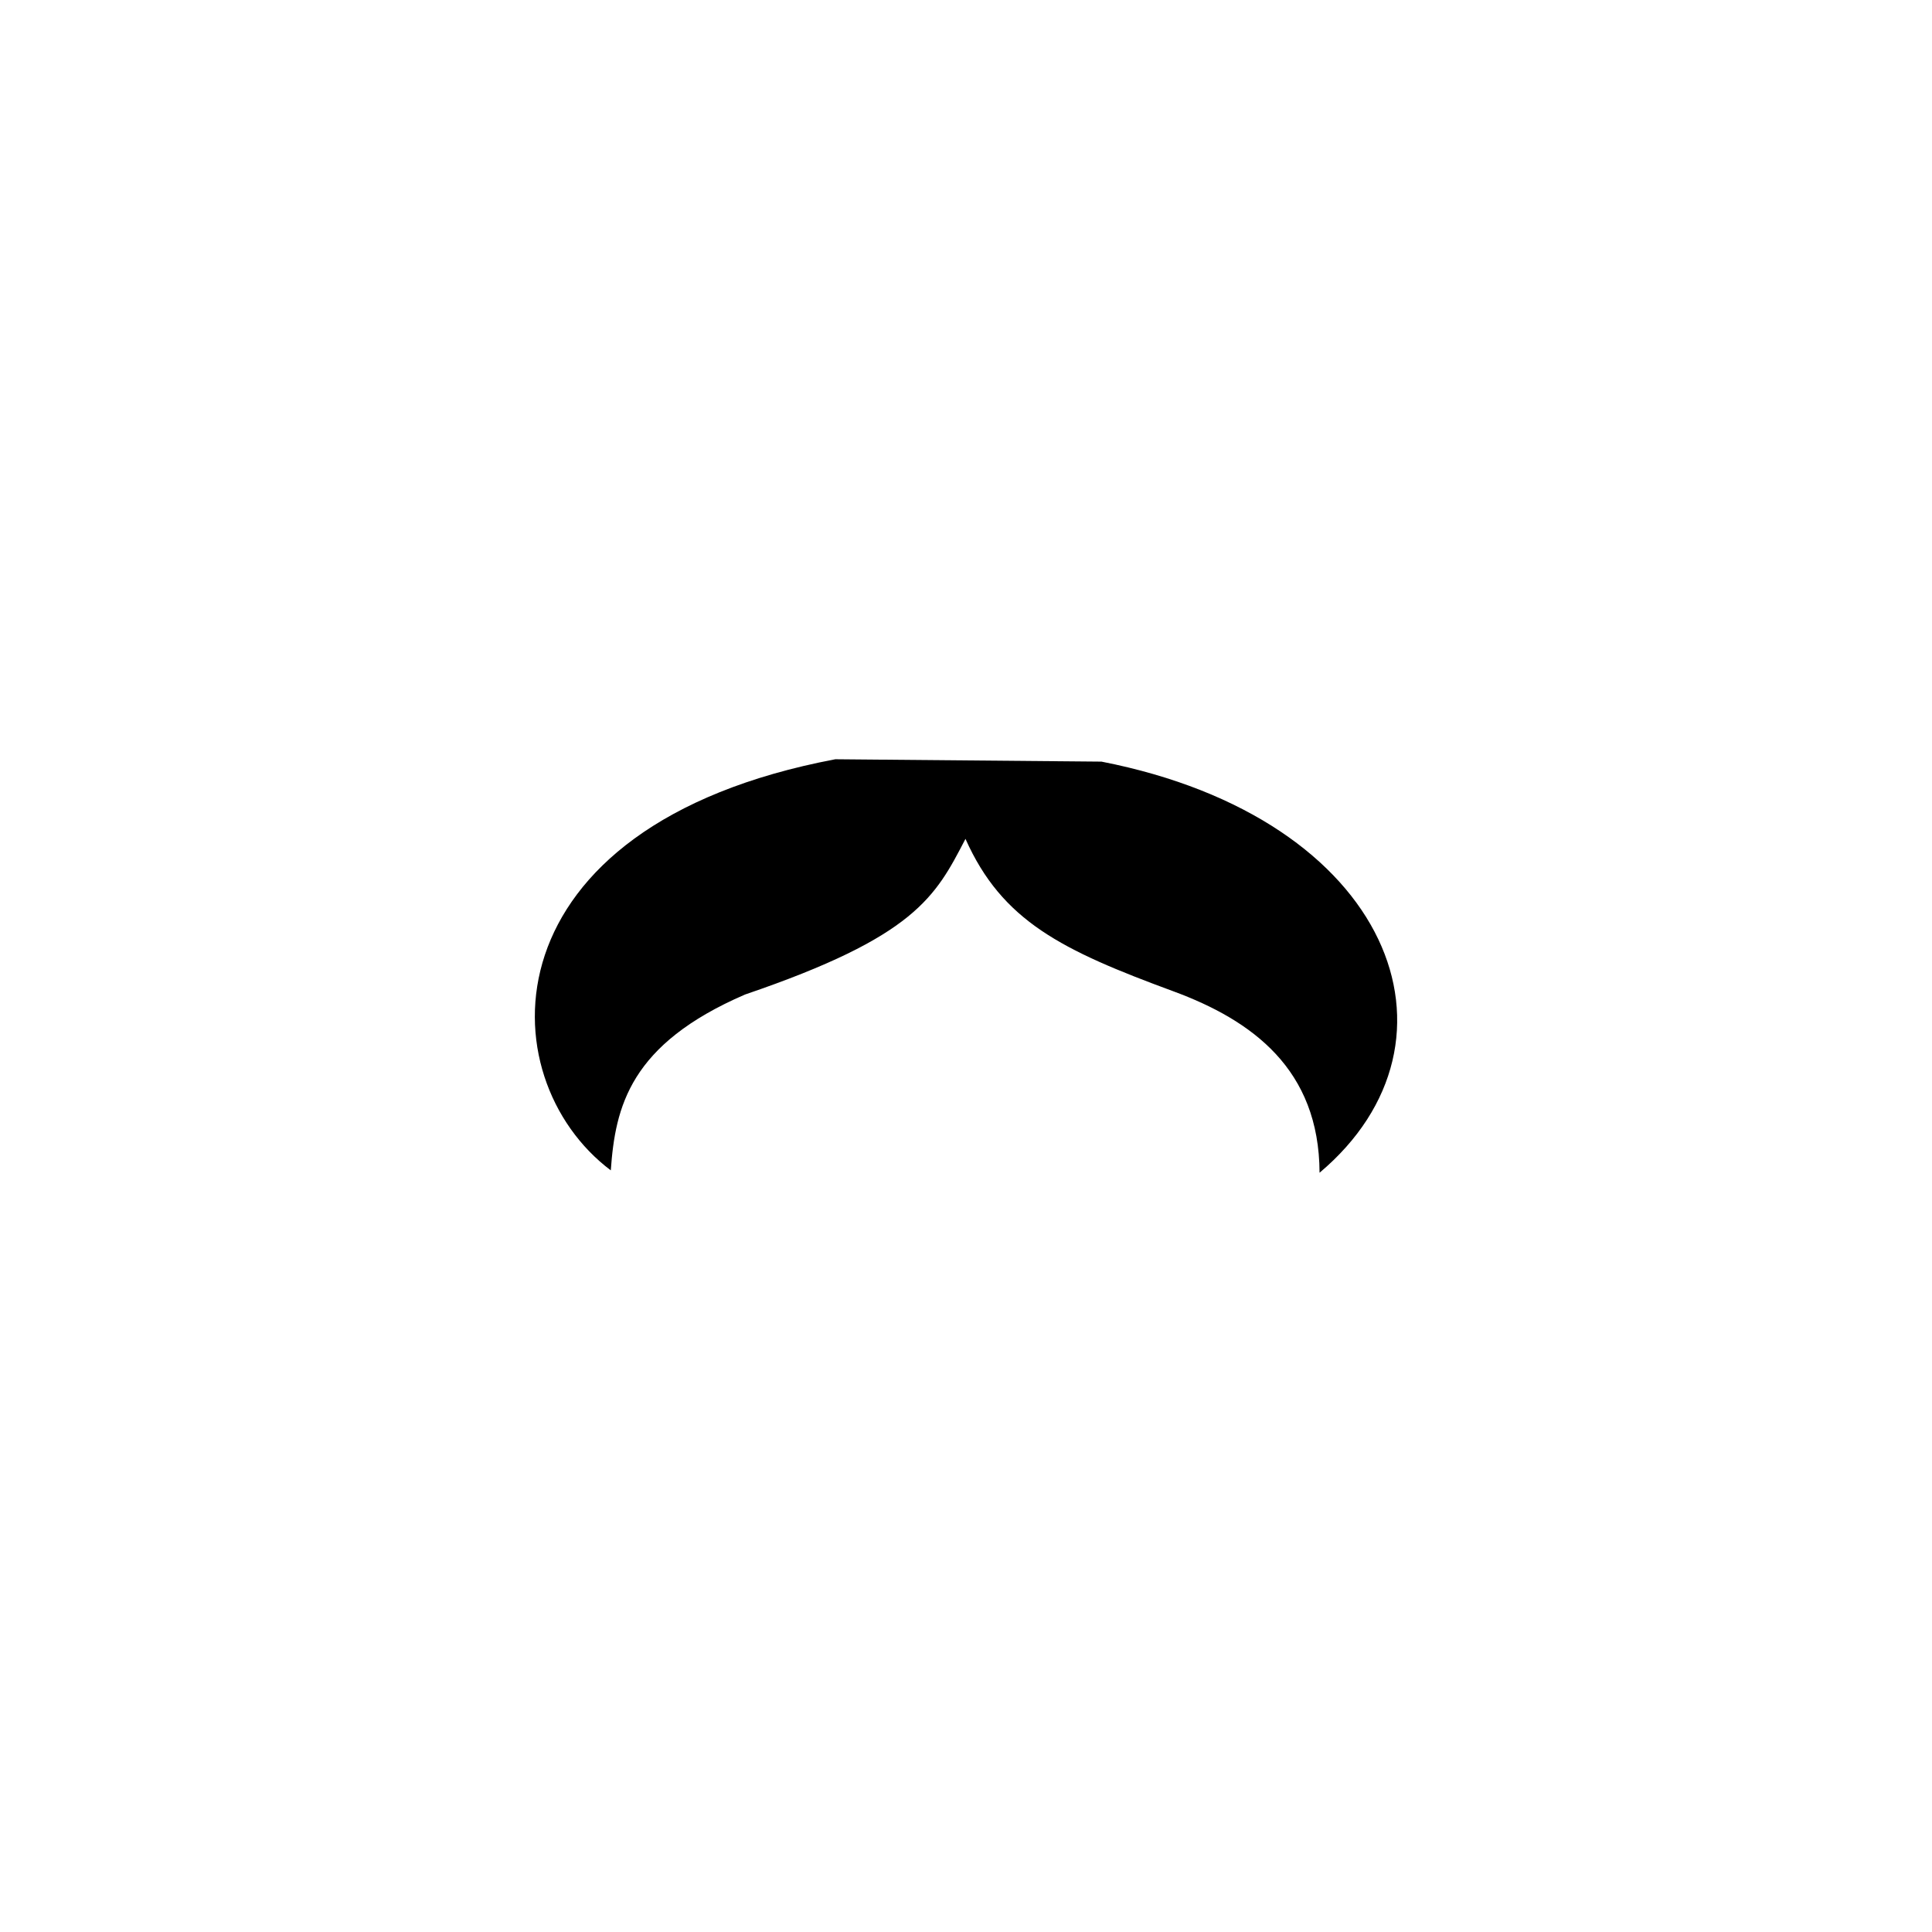 <?xml version="1.0" encoding="UTF-8"?>
<!-- Uploaded to: SVG Repo, www.svgrepo.com, Generator: SVG Repo Mixer Tools -->
<svg fill="#000000" width="800px" height="800px" version="1.1" viewBox="144 144 512 512" xmlns="http://www.w3.org/2000/svg">
 <path d="m365.38 345.21 70.535 0.629c77.008 15.07 99.27 74.02 57.781 108.95-0.098-27.441-17.863-40.395-38.77-48.094-29.523-10.875-45.328-18.555-55.066-40.387-7.988 15.398-13.289 25.875-58.41 41.25-30.52 13.168-34.395 29.715-35.582 46.602-32.699-24.57-33.746-91.301 59.512-108.95z"/>
</svg>